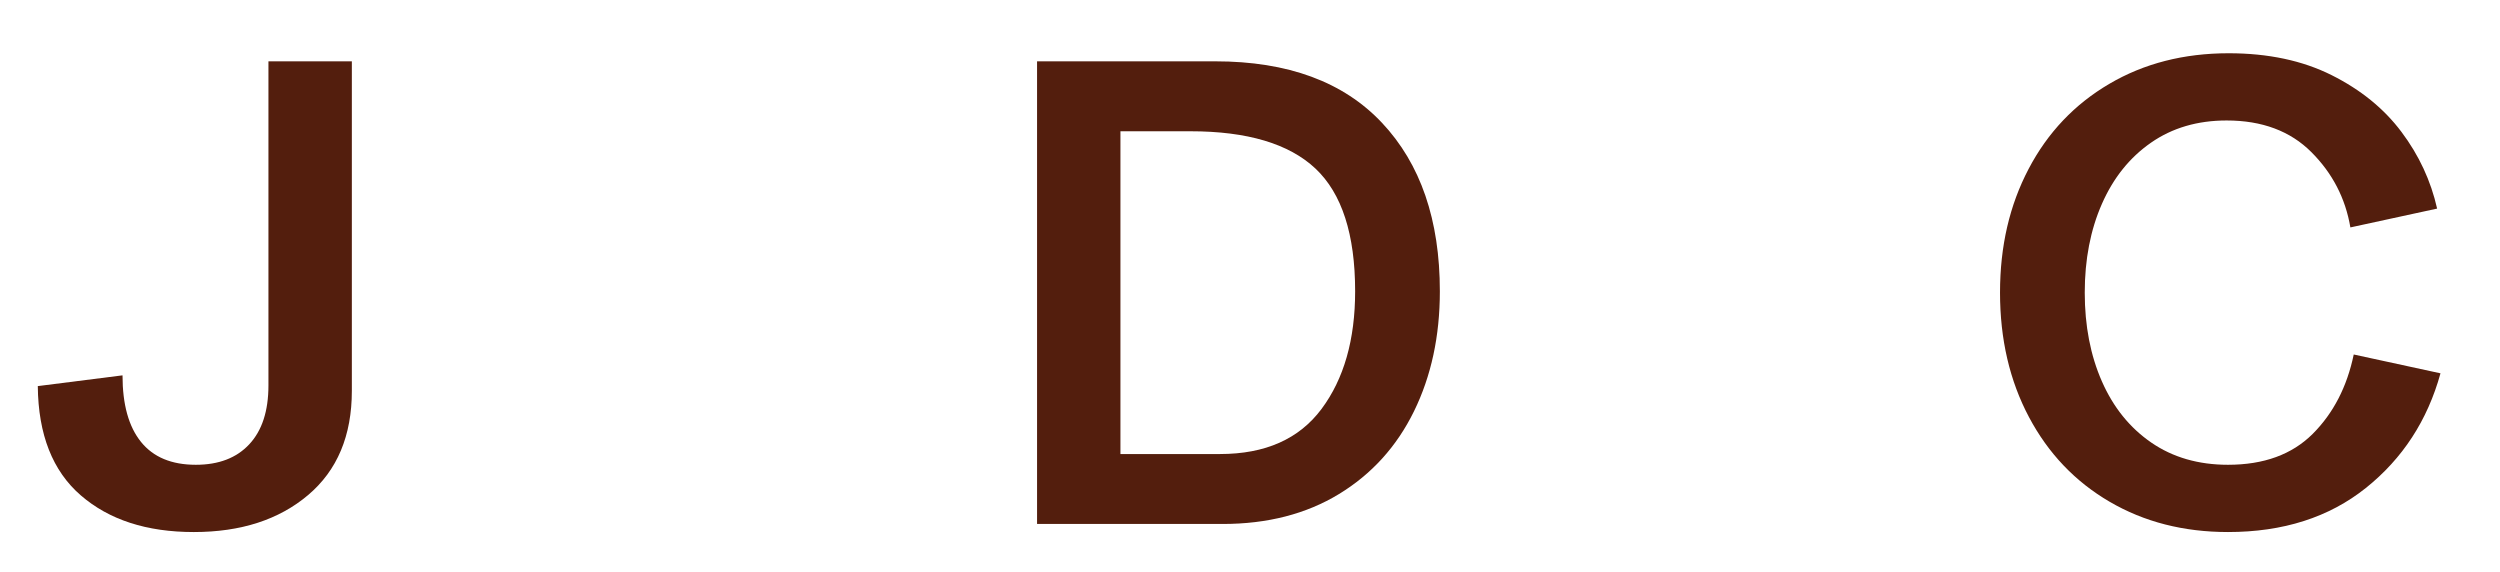 <?xml version="1.0" encoding="UTF-8"?>
<svg id="Calque_1" data-name="Calque 1" xmlns="http://www.w3.org/2000/svg" viewBox="0 0 6951.35 1591.33">
  <defs>
    <style>
      .cls-1 {
        fill: #531e0d;
      }

      .cls-2 {
        isolation: isolate;
      }
    </style>
  </defs>
  <g class="cls-2">
    <path class="cls-1" d="M224.74,1377.45c-78.52-67.95-118.41-169.21-119.63-303.89l235.55-29.88c0,81.01,17.15,142.76,51.46,185.14,34.25,42.38,85.05,63.52,152.39,63.52,63.58,0,113.1-18.92,148.62-56.99,35.52-38.07,53.29-92.63,53.29-163.67V170.53h231.9v916.2c0,124.61-40.56,221.22-121.57,289.72-81.06,68.61-186.97,102.92-317.89,102.92s-235.55-33.97-314.12-101.92Z"/>
    <path class="cls-1" d="M2883.58,1456.91V170.53h495.5c201.91,0,356.51,56.99,463.69,171.09,107.23,113.99,160.8,270.13,160.8,468.34,0,124.61-24.01,235.94-71.99,333.77-47.97,97.83-117.47,174.52-208.44,229.96-91.02,55.44-198.87,83.22-323.47,83.22h-516.09ZM3392.15,1262.47c125.94,0,220-41.72,282.36-125.27,62.3-83.55,93.51-192.67,93.51-327.24,0-158.25-36.8-272.02-110.33-341.29-73.59-69.17-189.51-103.69-347.77-103.69h-194.49v897.5h276.72Z"/>
    <path class="cls-1" d="M5865.96,1395.16c-96-56-170.81-134.57-224.37-235.5-53.62-101.04-80.45-216.35-80.45-345.94s26.5-243.13,79.51-344.06c52.95-100.93,127.76-179.83,224.37-236.49,96.56-56.77,207.22-85.1,331.89-85.1,109.67,0,205.01,20.25,286.07,60.76,81.01,40.5,145.86,93.18,194.44,158.03,48.64,64.74,81.67,135.79,99.1,213.14l-241.2,52.34c-13.72-81.01-49.85-150.84-108.45-209.38-58.6-58.65-137.11-87.98-235.61-87.98-81.01,0-151.11,20.58-210.32,61.75-59.21,41.17-104.74,97.83-136.51,170.2-31.82,72.26-47.7,154.49-47.7,246.78s15.88,174.52,47.7,246.78c31.76,72.26,77.58,129.04,137.45,170.2,59.81,41.06,130.86,61.64,213.14,61.64,99.71,0,178.23-28.66,235.61-85.99,57.32-57.32,95.34-130.92,114.04-220.67l241.2,52.34c-36.13,130.92-105.35,237.16-207.55,318.83-102.2,81.67-229.96,122.51-383.29,122.51-123.39,0-233.12-28.11-329.06-84.22Z"/>
  </g>
</svg>